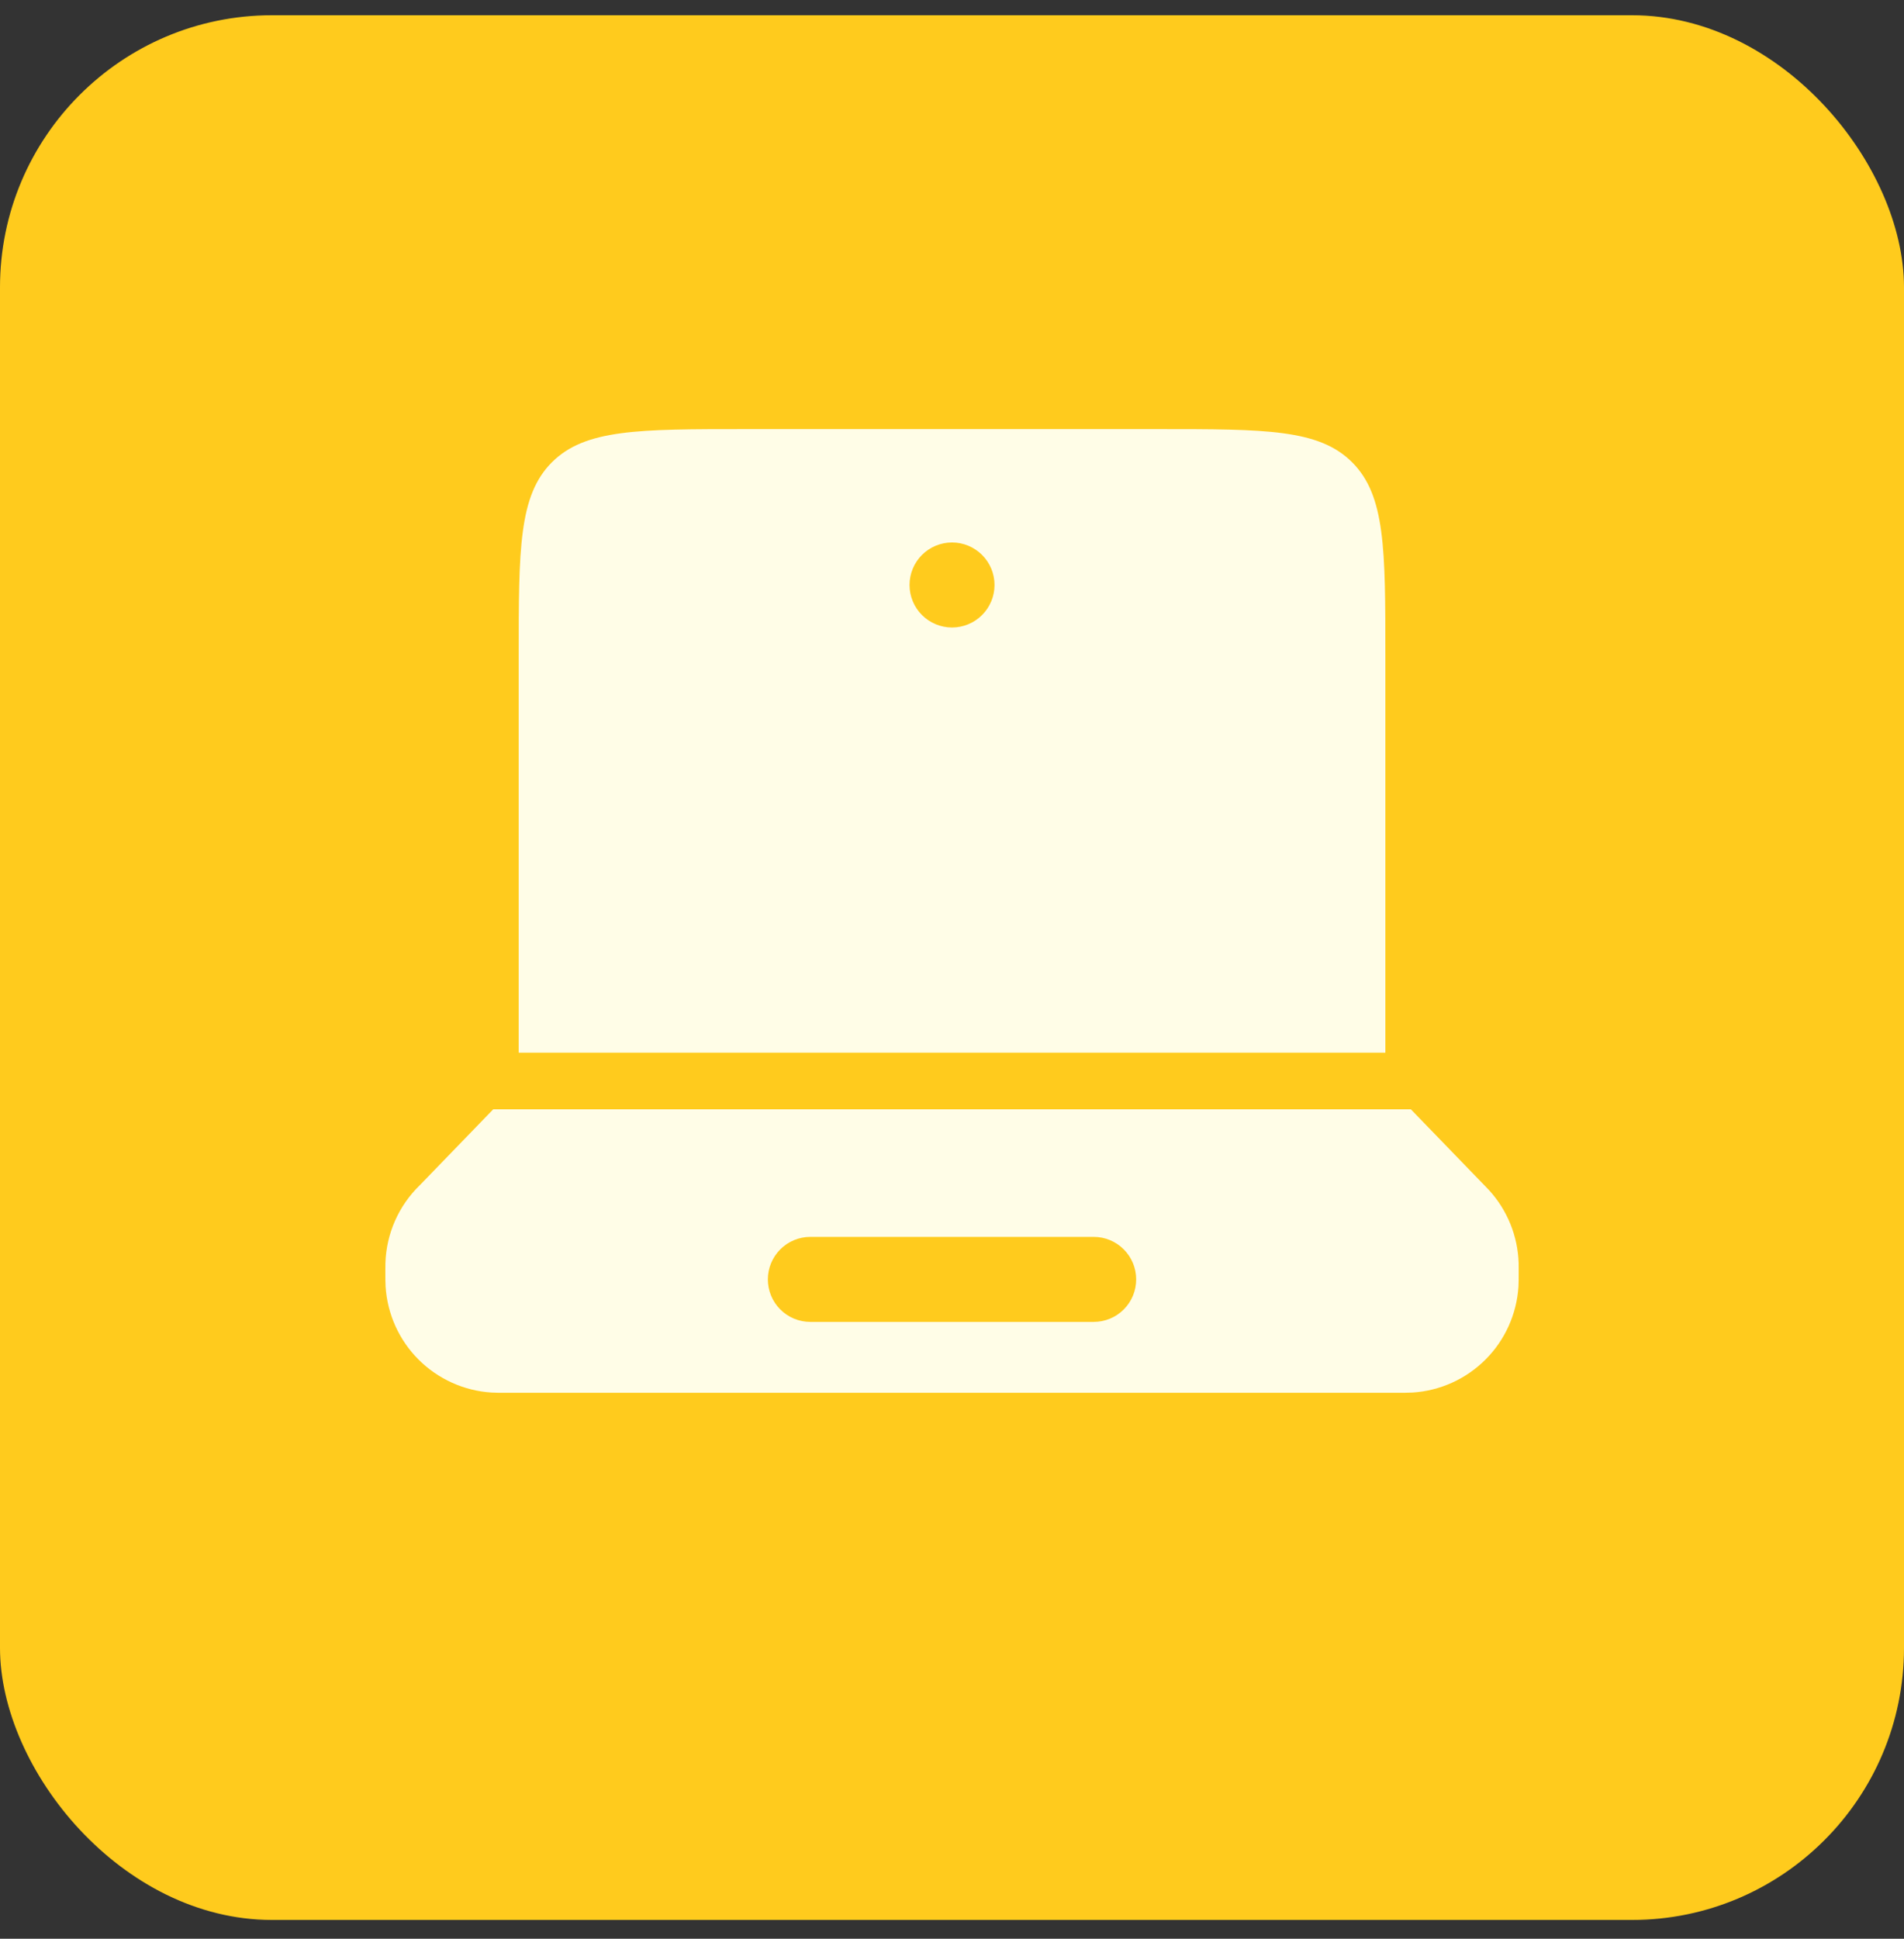 <?xml version="1.0" encoding="UTF-8"?>
<svg xmlns="http://www.w3.org/2000/svg" width="56" height="57" viewBox="0 0 56 57" fill="none">
  <rect x="0" y="0" width="56" height="57" fill="#333333" stroke="none"/>
  <rect y="0.448" width="56" height="56" rx="8" fill="#FFCB1D"></rect>
  <path fill-rule="evenodd" clip-rule="evenodd" d="M43.652 34.842L43.799 34.995C44.334 35.583 44.641 36.342 44.666 37.136L44.667 37.347C44.667 37.597 44.667 37.721 44.661 37.825C44.609 38.635 44.265 39.399 43.691 39.972C43.117 40.546 42.354 40.891 41.544 40.942C41.385 40.949 41.225 40.951 41.066 40.949H14.936C14.686 40.949 14.562 40.949 14.457 40.942C13.648 40.891 12.884 40.546 12.31 39.972C11.737 39.399 11.392 38.635 11.341 37.825C11.334 37.721 11.334 37.596 11.334 37.349L11.336 37.137C11.362 36.27 11.726 35.447 12.349 34.844L14.506 32.615H41.496L43.652 34.842ZM22.584 37.615C22.584 37.284 22.716 36.966 22.95 36.732C23.184 36.497 23.503 36.365 23.834 36.365H32.167C32.499 36.365 32.817 36.497 33.051 36.732C33.286 36.966 33.417 37.284 33.417 37.615C33.417 37.947 33.286 38.265 33.051 38.499C32.817 38.734 32.499 38.865 32.167 38.865H23.834C23.503 38.865 23.184 38.734 22.95 38.499C22.716 38.265 22.584 37.947 22.584 37.615ZM15.256 19.282C15.256 16.139 15.256 14.569 16.232 13.592C17.209 12.616 18.779 12.616 21.922 12.616H34.079C37.222 12.616 38.794 12.616 39.769 13.592C40.746 14.569 40.746 16.139 40.746 19.282V30.949H15.256V19.282ZM28.001 18.449C28.332 18.449 28.65 18.317 28.884 18.083C29.119 17.848 29.251 17.53 29.251 17.199C29.251 16.867 29.119 16.549 28.884 16.315C28.65 16.081 28.332 15.949 28.001 15.949C27.669 15.949 27.351 16.081 27.117 16.315C26.882 16.549 26.751 16.867 26.751 17.199C26.751 17.53 26.882 17.848 27.117 18.083C27.351 18.317 27.669 18.449 28.001 18.449Z" fill="#FFFDE7"></path>
</svg>
